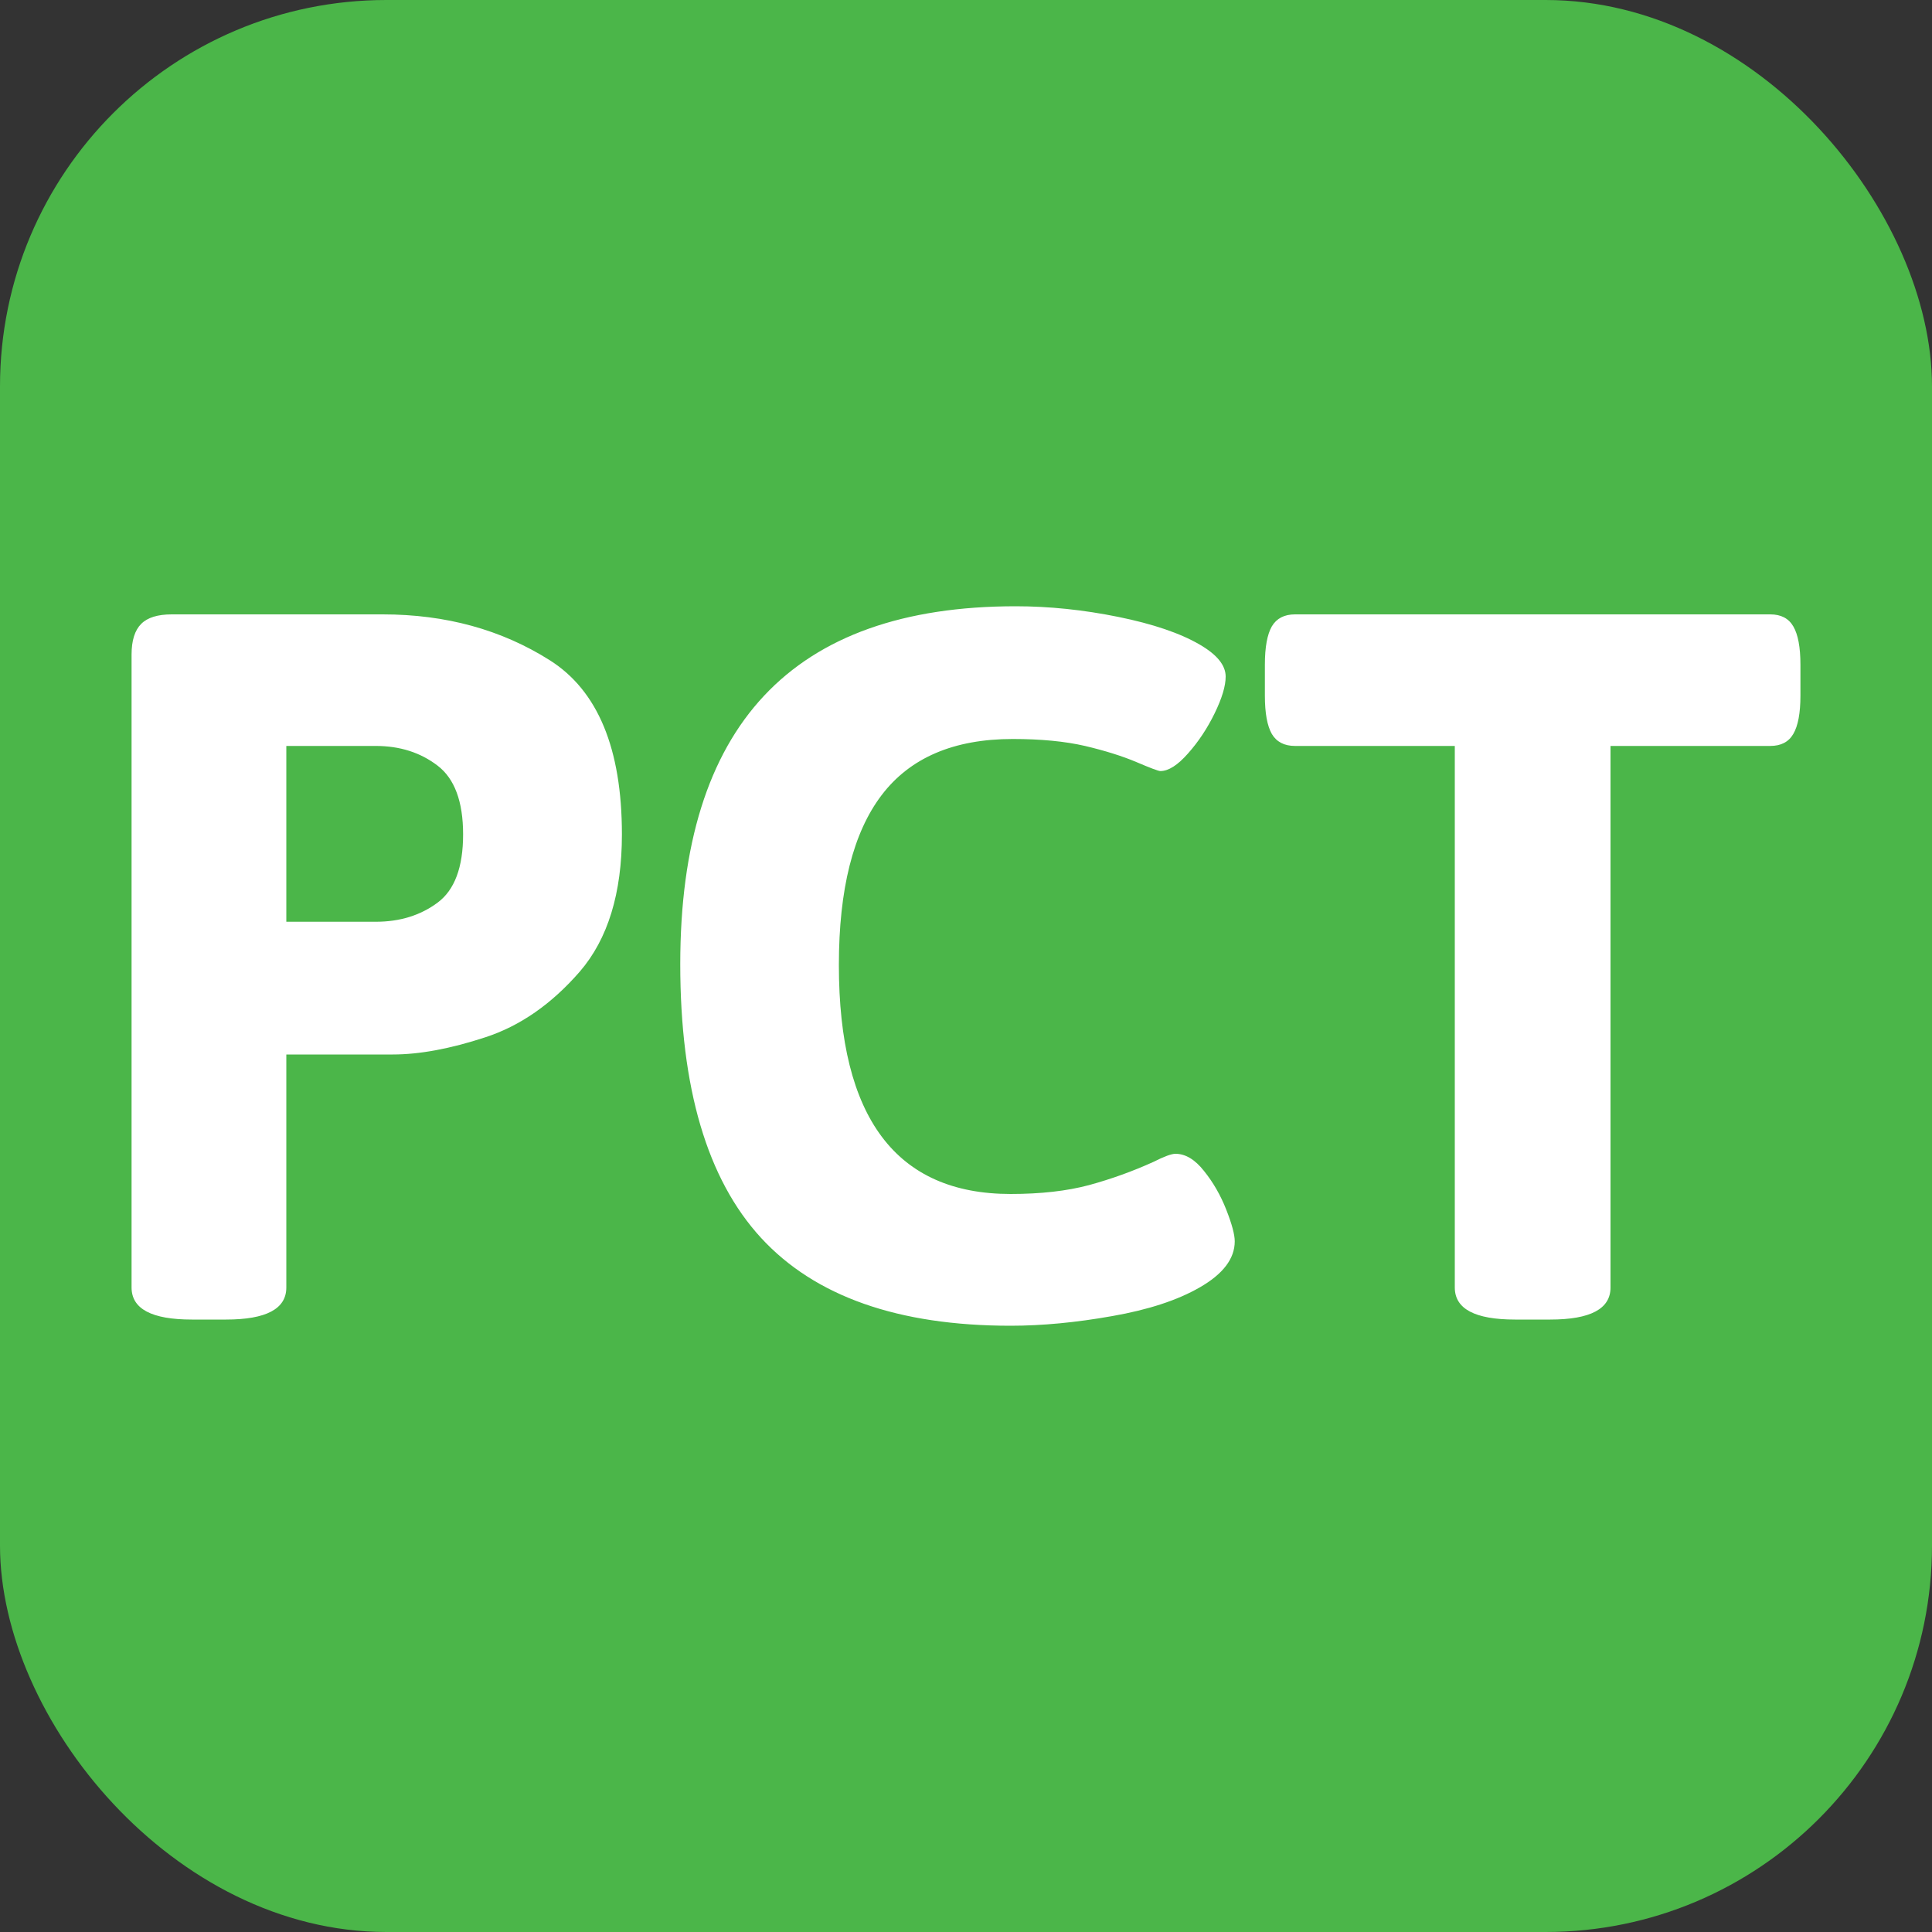 <svg xmlns="http://www.w3.org/2000/svg" width="256" height="256" viewBox="0 0 100 100"><rect x="0" y="0" width="100" height="100" fill="#333333" stroke="none"/><rect width="100" height="100" rx="20" fill="#4bb649"></rect><path d="M9.93 68.30Q6.81 68.30 6.81 66.64L6.81 66.64L6.81 33.88Q6.81 32.79 7.31 32.29Q7.80 31.80 8.89 31.80L8.89 31.80L19.81 31.80Q24.70 31.80 28.45 34.17Q32.19 36.53 32.19 43.19L32.19 43.19Q32.19 47.76 30.01 50.29Q27.82 52.81 25.12 53.69Q22.41 54.58 20.33 54.58L20.33 54.58L14.82 54.58L14.82 66.64Q14.82 68.30 11.70 68.30L11.70 68.30L9.93 68.30ZM14.82 47.71L19.45 47.71Q21.32 47.71 22.65 46.72Q23.97 45.74 23.97 43.19L23.97 43.19Q23.97 40.64 22.65 39.63Q21.32 38.61 19.45 38.61L19.45 38.61L14.82 38.61L14.82 47.71ZM52.31 68.62Q43.58 68.62 39.39 64.07Q35.21 59.52 35.21 49.90L35.21 49.90Q35.21 31.38 52.57 31.38L52.57 31.38Q55.17 31.38 57.88 31.93Q60.58 32.48 62.09 33.36L62.09 33.36Q63.44 34.14 63.44 35.02L63.44 35.02Q63.44 35.75 62.87 36.92Q62.30 38.09 61.49 39.00Q60.69 39.91 60.06 39.91L60.06 39.91Q59.91 39.91 58.81 39.44Q57.72 38.98 56.16 38.61Q54.60 38.25 52.42 38.25L52.42 38.25Q47.84 38.25 45.63 41.16Q43.42 44.07 43.42 49.95L43.42 49.95Q43.42 61.80 52.31 61.80L52.31 61.80Q54.65 61.80 56.37 61.34Q58.09 60.87 59.70 60.14L59.70 60.14Q60.53 59.72 60.84 59.72L60.84 59.72Q61.62 59.72 62.32 60.61Q63.03 61.49 63.47 62.61Q63.91 63.73 63.91 64.25L63.91 64.25Q63.91 65.60 62.09 66.64L62.09 66.64Q60.37 67.63 57.57 68.12Q54.76 68.62 52.31 68.62L52.31 68.62ZM78.42 68.30Q75.30 68.30 75.30 66.64L75.30 66.64L75.30 38.61L67.03 38.61Q66.20 38.61 65.83 37.99Q65.47 37.36 65.47 36.01L65.47 36.01L65.47 34.40Q65.47 33.05 65.83 32.42Q66.20 31.80 67.03 31.80L67.03 31.80L91.63 31.80Q92.46 31.80 92.82 32.42Q93.19 33.05 93.19 34.40L93.19 34.40L93.19 36.01Q93.19 37.36 92.82 37.99Q92.46 38.61 91.63 38.61L91.63 38.61L83.36 38.61L83.36 66.64Q83.36 68.30 80.24 68.30L80.24 68.30L78.42 68.30Z" fill="#fff"></path></svg>
